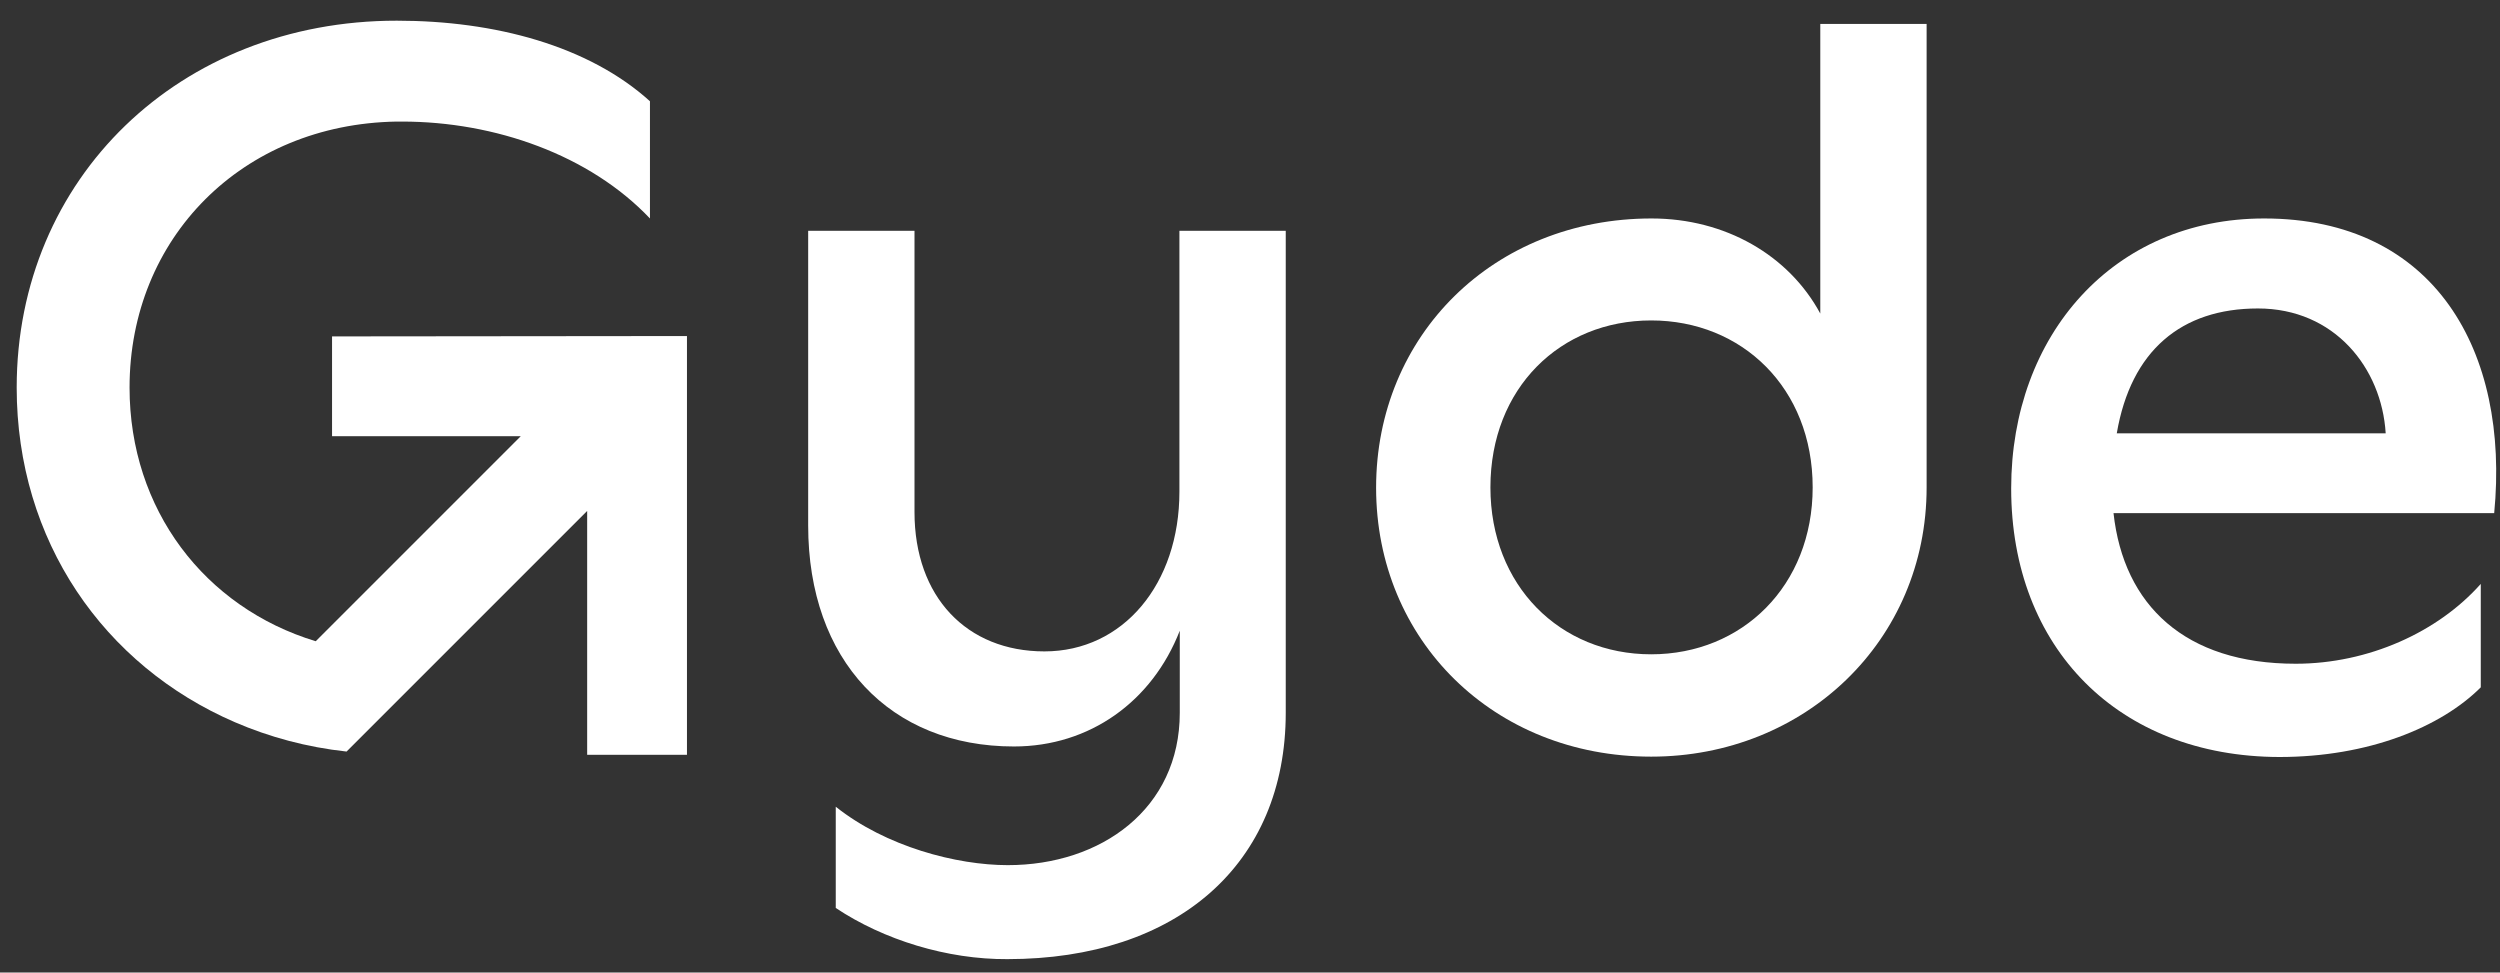 <?xml version="1.0" encoding="utf-8"?>
<!-- Generator: Adobe Illustrator 27.9.0, SVG Export Plug-In . SVG Version: 6.00 Build 0)  -->
<svg version="1.1" id="Layer_1" xmlns="http://www.w3.org/2000/svg" xmlns:xlink="http://www.w3.org/1999/xlink" x="0px" y="0px"
	 viewBox="0 0 688.9 268" style="enable-background:new 0 0 688.9 268;" xml:space="preserve">
<rect x="0" y="0" width="688.9" height="268" fill="#333333" stroke="none"/>
<style type="text/css">
	.st0{fill:#FFFFFF;}
</style>
<g id="Layer_1_00000070798568315949923500000007984203688180795555_">
</g>
<g id="Isolation_Mode">
	<g>
		<path class="st0" d="M91.5,92.7v27.5h52L87,176.7c-30.6-9.3-51.3-36.3-51.3-69.9c0-41.2,31-72.6,73.6-73.3l0,0c0.5,0,1,0,1.5,0
			c25.6,0,51.7,9.2,68.3,26.7V27.9c-16.9-15.3-42.8-22.2-69.7-22.2c0,0-0.1,0-0.1,0l0,0C49.5,5.7,4.6,49.1,4.6,106.8
			c0,42.2,24,76.6,60.1,92.2c9.5,4.1,19.8,6.9,30.8,8.1l14.6-14.6l51.7-51.7V208h27.5v-87.8V99.2v-6.6L91.5,92.7L91.5,92.7z"/>
	</g>
	<path class="st0" d="M230.3,250.2v-27.9c13.8,11,33.3,16.1,47.4,16.1c25.7,0,47.4-15.5,47.4-42v-22.6
		c-7.6,19.5-24.8,31.9-45.7,31.9c-34.1,0-56.7-23.7-56.7-60.9V63.6H252v77.5c0,23.4,14.4,38.4,35.8,38.4c21.7,0,37.2-18.6,37.2-44
		V63.6h29.3v132.8c0,41.7-29.9,67.9-76.7,67.9C261,264.4,243.5,259,230.3,250.2z"/>
	<path class="st0" d="M379.2,134.4c0-42,32.4-74.2,75.9-74.2c20.3,0,37.8,10.1,46.5,26.2V6.6h29.3v127.7c0,42.3-33.6,74.2-75.9,74.2
		C411.6,208.5,379.2,176.4,379.2,134.4z M455,180.3c25.1,0,44.5-18.9,44.5-46c0-27.4-19.5-46-44.5-46s-44.3,18.6-44.3,46
		C410.7,161.4,429.9,180.3,455,180.3z"/>
	<path class="st0" d="M554.2,134.6c0-42.3,28.2-74.4,69.7-74.4c47.1,0,67.7,36.7,63.4,81.2H582.4c2.8,25.4,19.7,41.5,50.2,41.5
		c20,0,39.2-8.7,51-22v28.5c-11,11-31,19.2-55.5,19.2C583.8,208.5,554.2,178.6,554.2,134.6z M657.4,119.4
		c-1.1-18-14.1-34.4-35.2-34.4s-35,11.6-38.9,34.4H657.4z"/>
</g>
</svg>
